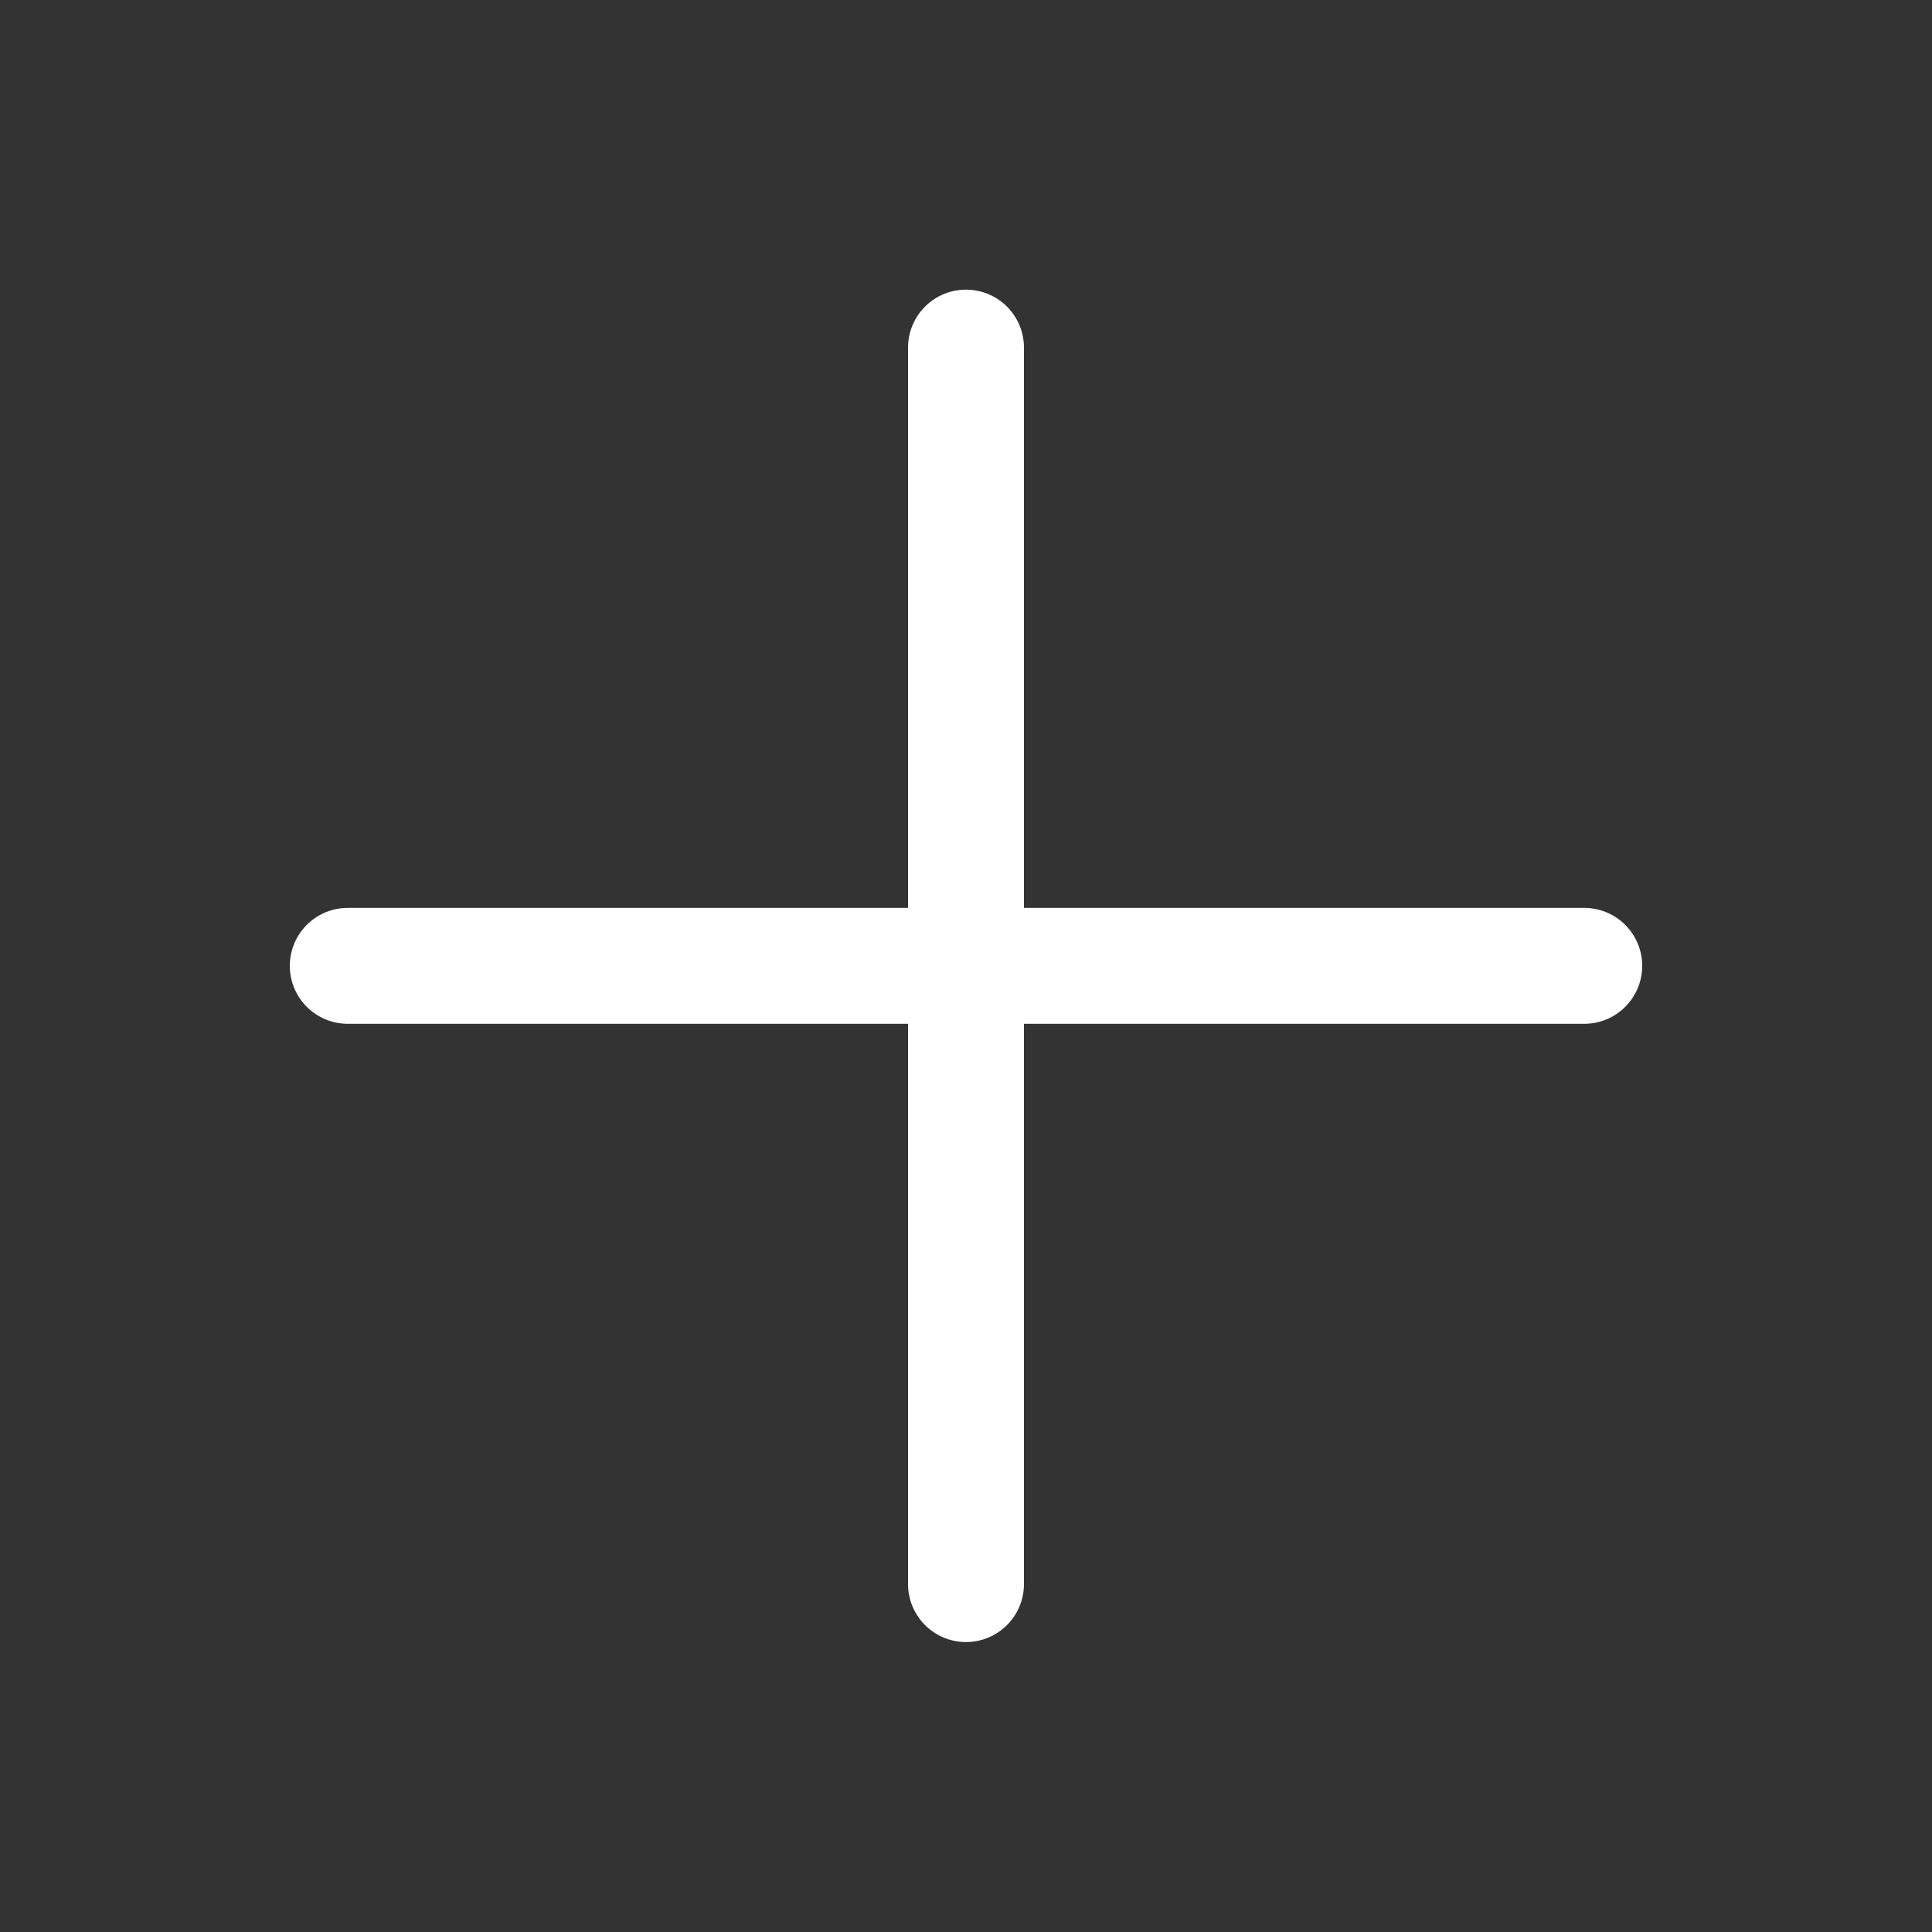 <svg xmlns="http://www.w3.org/2000/svg" width="25" height="25" viewBox="0 0 25 25" fill="none">
  <rect x="0" y="0" width="25" height="25" fill="#333333" stroke="none"/>
  <path d="M12.5 4.498V20.498M20.5 12.498H4.5" stroke="white" stroke-width="1.5" stroke-linecap="round" stroke-linejoin="round"/>
</svg>